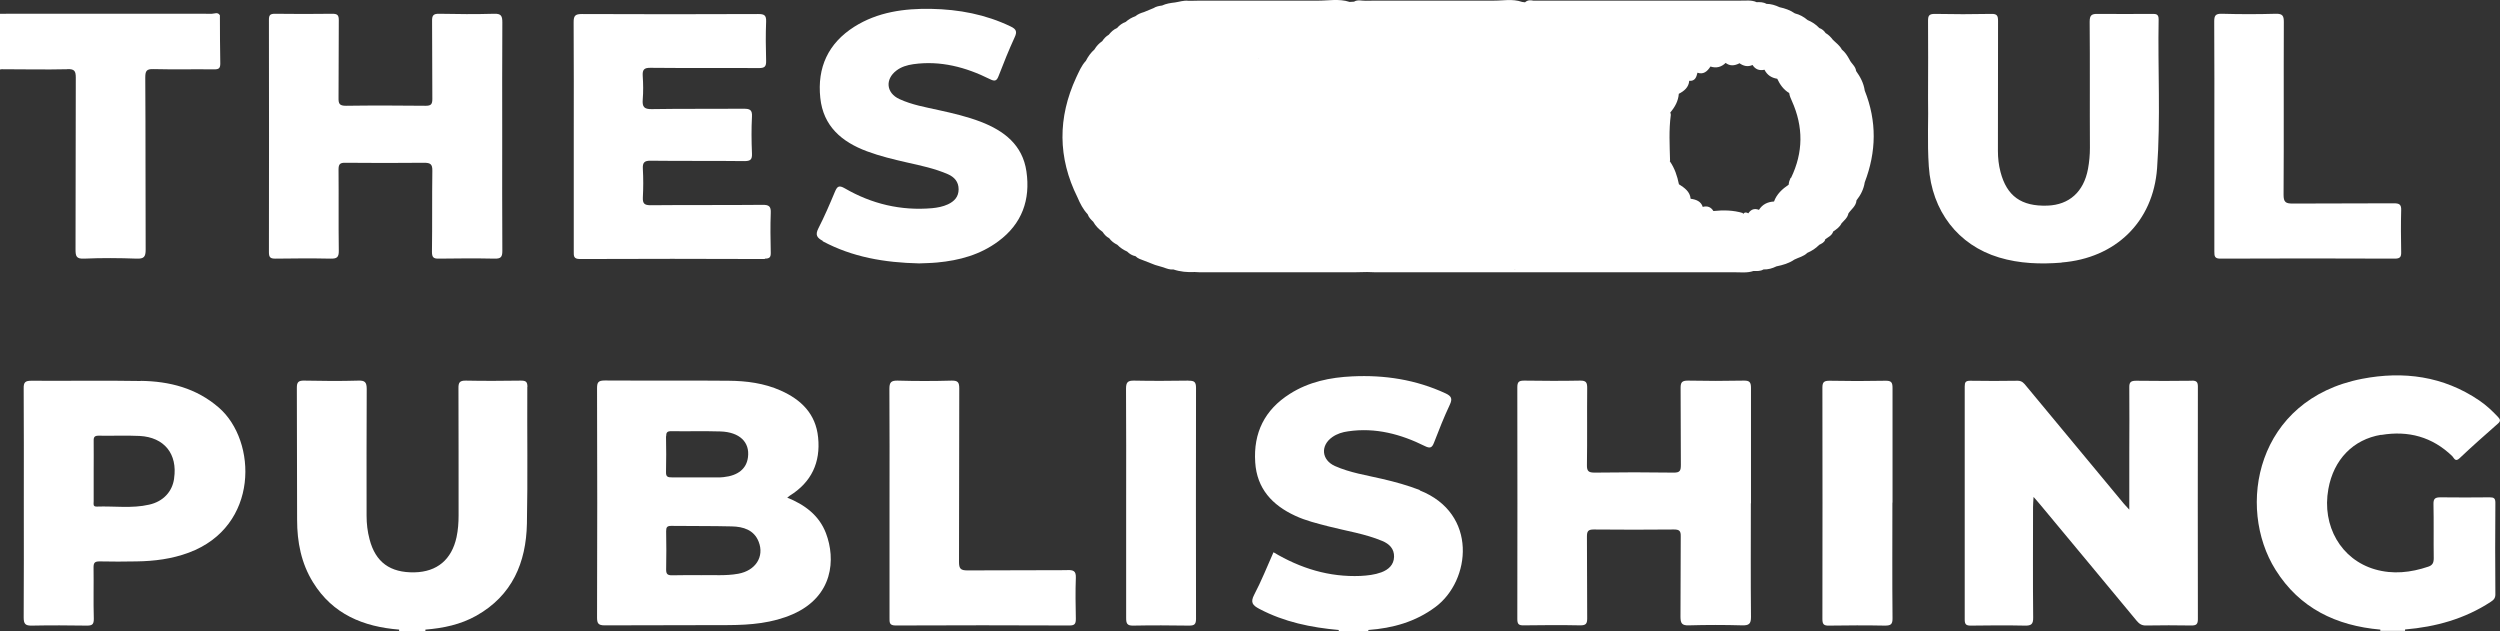 <svg xmlns="http://www.w3.org/2000/svg" id="Layer_2" viewBox="0 0 194.29 49.05"><rect x="0" y="0" width="194.29" height="49.05" fill="#333333" stroke="none"/><defs><style>      .cls-1 {        fill: #fff;      }    </style></defs><g id="Layer_1-2" data-name="Layer_1"><g><path class="cls-1" d="M40.99,30.07c0-.4-.12-.49-.5-.49-1.43.02-2.85.03-4.28,0-.5-.01-.59.16-.58.61.02,3.29,0,6.57.01,9.86,0,.57-.04,1.14-.16,1.7-.38,1.74-1.51,2.69-3.26,2.73-1.9.04-3.04-.79-3.5-2.57-.16-.6-.23-1.21-.23-1.82,0-3.29-.01-6.57.01-9.86,0-.54-.15-.67-.67-.65-1.38.04-2.76.03-4.15,0-.46-.01-.62.08-.61.58.02,3.41,0,6.83.02,10.24,0,1.72.32,3.38,1.24,4.86,1.53,2.48,3.91,3.45,6.69,3.67,0,.04,0,.07,0,.11h2.04s0-.07,0-.11c1.39-.11,2.73-.39,3.96-1.08,2.79-1.57,3.87-4.13,3.93-7.16.07-3.54.01-7.08.03-10.62"></path><path class="cls-1" d="M185.07,33.8c2.1-.35,3.96.15,5.51,1.65.14.14.23.49.57.16.97-.92,1.97-1.8,2.98-2.69.22-.19.19-.32.01-.51-.45-.48-.93-.93-1.48-1.3-2.78-1.88-5.87-2.29-9.09-1.67-8.24,1.6-9.79,9.96-6.72,14.85,1.87,2.98,4.71,4.34,8.14,4.64,0,.04,0,.07,0,.1h1.92s0-.07,0-.11c2.38-.2,4.63-.82,6.65-2.14.23-.15.37-.28.37-.59-.02-2.38-.02-4.75,0-7.12,0-.35-.12-.42-.44-.42-1.28.01-2.55.02-3.83,0-.42,0-.55.11-.54.53.03,1.4,0,2.8.02,4.2,0,.35-.09.55-.43.66-1.36.46-2.74.61-4.13.21-2.64-.76-4.15-3.37-3.63-6.25.41-2.28,1.92-3.85,4.1-4.21"></path><path class="cls-1" d="M57.37,44.59c-.99.18-1.99.08-2.86.11-.85,0-1.57-.01-2.3.01-.34,0-.44-.11-.44-.44.02-1,.02-1.99,0-2.99,0-.3.07-.41.39-.41,1.58.02,3.15,0,4.72.04.88.02,1.72.27,2.08,1.19.46,1.17-.25,2.25-1.59,2.49M51.77,33.91c0-.3.08-.4.39-.4,1.28.02,2.55-.02,3.83.02,1.49.05,2.29.83,2.14,2-.11.89-.76,1.43-1.89,1.55-.08.01-.17.02-.26.02h-1.85c-.64,0-1.28,0-1.91,0-.3,0-.47-.03-.46-.4.02-.93.02-1.86,0-2.79M61.16,38.69c.09-.07.15-.12.22-.17,1.69-1.05,2.4-2.59,2.2-4.53-.18-1.82-1.31-2.93-2.91-3.64-1.28-.57-2.66-.75-4.04-.76-3.21-.03-6.42,0-9.63-.02-.5,0-.6.14-.6.6.02,5.94.02,11.87,0,17.81,0,.46.09.62.59.62,3.22-.02,6.43,0,9.64-.02,1.7-.01,3.4-.15,4.99-.85,3.15-1.39,3.33-4.29,2.57-6.29-.53-1.39-1.65-2.22-3.02-2.77"></path><path class="cls-1" d="M170.35,29.59c-1.45.02-2.89.02-4.34,0-.42,0-.54.12-.53.53.02,1.7,0,3.39,0,5.09v4.4c-.21-.24-.32-.34-.41-.45-2.54-3.05-5.07-6.11-7.6-9.16-.17-.21-.32-.41-.66-.41-1.23.02-2.47.02-3.7,0-.35,0-.42.12-.42.44,0,6.04,0,12.09,0,18.13,0,.37.12.46.47.46,1.4-.02,2.81-.03,4.21,0,.49.01.65-.11.64-.63-.03-2.86-.01-5.73-.01-8.59,0-.22.02-.44.04-.78.25.29.42.47.57.66,2.48,2.99,4.97,5.97,7.44,8.96.21.25.4.38.74.37,1.17-.02,2.34-.02,3.51,0,.37,0,.51-.08.51-.49-.01-6.02-.01-12.04,0-18.07,0-.36-.1-.47-.47-.47"></path><path class="cls-1" d="M25.69,20.1c.48.01.65-.09.64-.62-.03-2.1,0-4.2-.02-6.3,0-.42.11-.54.53-.53,2.04.02,4.08.02,6.12,0,.48,0,.65.1.64.62-.03,2.1,0,4.2-.03,6.3,0,.43.12.54.53.53,1.45-.02,2.89-.03,4.34,0,.48.01.6-.12.6-.6-.02-2.97-.01-5.94-.01-8.91s-.01-5.9.01-8.84c0-.5-.08-.7-.64-.68-1.42.04-2.85.03-4.27,0-.47-.01-.56.15-.55.58.02,2.01,0,4.03.02,6.04,0,.41-.1.53-.52.53-2.06-.02-4.13-.03-6.19,0-.5,0-.59-.15-.58-.61.02-2.01,0-4.03.02-6.04,0-.39-.1-.5-.5-.5-1.49.02-2.98.02-4.47,0-.38,0-.46.12-.46.47.01,6.02.01,12.04,0,18.07,0,.41.13.49.51.49,1.42-.02,2.85-.03,4.27,0"></path><path class="cls-1" d="M136.08,39.12c0-2.99,0-5.98,0-8.97,0-.44-.11-.58-.56-.57-1.45.03-2.89.03-4.34,0-.45,0-.57.12-.57.56.02,1.99,0,3.99.02,5.98,0,.45-.06.62-.57.61-2.04-.03-4.08-.03-6.13,0-.47,0-.61-.11-.6-.59.03-1.99,0-3.99.02-5.98,0-.42-.07-.59-.55-.58-1.45.03-2.89.02-4.34,0-.41,0-.54.09-.54.52.01,6,.01,12,0,18,0,.39.09.51.5.5,1.47-.02,2.93-.03,4.4,0,.43,0,.53-.13.53-.54-.02-2.12,0-4.24-.02-6.36,0-.4.08-.55.52-.55,2.08.02,4.17.02,6.25,0,.43,0,.53.13.52.54-.02,2.08,0,4.16-.02,6.23,0,.51.1.7.65.68,1.38-.04,2.76-.04,4.15,0,.52.01.68-.11.68-.65-.03-2.95-.01-5.89-.01-8.84"></path><path class="cls-1" d="M59.45,20.1c.38,0,.46-.13.45-.48-.02-1.02-.04-2.04,0-3.05.03-.54-.14-.66-.66-.65-2.89.03-5.79,0-8.68.03-.49,0-.62-.14-.6-.61.04-.74.04-1.48,0-2.22-.03-.49.12-.64.62-.63,2.42.03,4.85,0,7.27.03.49,0,.61-.13.59-.6-.04-.95-.05-1.91,0-2.86.03-.53-.17-.61-.64-.61-2.38.02-4.77-.01-7.15.03-.61.01-.74-.19-.7-.74.05-.61.04-1.23,0-1.84-.03-.48.1-.64.61-.63,2.81.03,5.61,0,8.42.02.45,0,.57-.12.56-.56-.03-1.02-.04-2.04,0-3.05.02-.5-.15-.59-.61-.59-4.57.02-9.15.02-13.72,0-.51,0-.63.14-.63.63.02,2.97.01,5.94.01,8.91s0,5.94,0,8.91c0,.34-.03.59.48.59,4.79-.02,9.57-.02,14.36,0"></path><path class="cls-1" d="M160.21,20.4c4.2-.33,7.13-3.16,7.43-7.33.28-3.85.05-7.72.12-11.57,0-.42-.21-.42-.51-.42-1.4,0-2.81.02-4.21,0-.48-.01-.64.09-.64.61.03,3.27,0,6.53.02,9.8,0,.56-.05,1.1-.15,1.64-.33,1.78-1.46,2.79-3.15,2.85-2.03.07-3.16-.74-3.65-2.62-.14-.53-.2-1.08-.2-1.63,0-3.37,0-6.74.01-10.11,0-.4-.08-.55-.52-.54-1.47.03-2.94.03-4.4,0-.45,0-.52.15-.52.54.02,1.89,0,3.78,0,6,.04,1.55-.07,3.44.06,5.32.23,3.46,2.27,6.11,5.46,7.07,1.59.48,3.22.53,4.86.4"></path><path class="cls-1" d="M13.53,37.2c-.14,1.01-.85,1.78-1.94,2.02-1.34.31-2.71.1-4.07.15-.32.01-.24-.22-.24-.4,0-.79,0-1.57,0-2.35s.01-1.57,0-2.36c-.01-.29.07-.4.38-.4,1.07.02,2.13-.03,3.19.02,1.92.1,2.96,1.4,2.68,3.3M10.93,29.61c-2.83-.05-5.66,0-8.49-.02-.47,0-.61.11-.6.59.02,2.97.01,5.94.01,8.9s.01,5.94-.01,8.91c0,.51.14.64.64.63,1.42-.03,2.85-.02,4.27,0,.4,0,.54-.08.54-.52-.04-1.34,0-2.67-.02-4.01,0-.37.11-.46.47-.46.95.02,1.91.02,2.87,0,1.39-.02,2.74-.19,4.06-.68,5.49-2.04,5.32-8.68,2.34-11.27-1.75-1.52-3.84-2.05-6.07-2.08"></path><path class="cls-1" d="M63.94,18.75c2.3,1.23,4.79,1.66,7.49,1.72.39-.02.9-.02,1.41-.07,1.72-.16,3.34-.6,4.75-1.65,1.84-1.36,2.5-3.23,2.18-5.43-.3-2.06-1.74-3.16-3.56-3.86-1.05-.4-2.15-.66-3.25-.9-1.03-.23-2.09-.41-3.06-.86-1.03-.47-1.13-1.54-.23-2.22.38-.29.83-.42,1.3-.49,2.12-.3,4.09.23,5.96,1.16.38.19.53.15.68-.25.39-1.01.79-2.01,1.24-2.99.21-.44.14-.64-.3-.85-1.95-.94-4.03-1.33-6.17-1.37-2.1-.04-4.17.24-5.99,1.39-2.03,1.29-2.89,3.17-2.64,5.53.23,2.2,1.67,3.42,3.63,4.15,1.02.38,2.07.63,3.12.87,1.07.24,2.16.47,3.17.91.5.22.83.59.83,1.17,0,.59-.34.94-.83,1.17-.39.18-.81.26-1.23.3-2.43.21-4.69-.33-6.78-1.54-.48-.28-.6-.14-.78.28-.4.96-.81,1.91-1.28,2.83-.26.51-.11.73.34.97"></path><path class="cls-1" d="M110.35,38.09c-.95-.37-1.93-.64-2.92-.87-1.24-.29-2.51-.48-3.68-1-1.05-.47-1.15-1.59-.21-2.25.37-.26.79-.39,1.24-.45,2.12-.31,4.09.22,5.96,1.15.42.21.56.11.71-.28.38-.99.77-1.97,1.22-2.93.22-.47.14-.67-.33-.89-2.31-1.07-4.74-1.44-7.25-1.32-1.72.08-3.37.42-4.85,1.36-1.96,1.24-2.84,3.03-2.69,5.32.13,2.05,1.33,3.33,3.1,4.15.83.39,1.72.6,2.6.83,1.4.36,2.83.57,4.17,1.13.56.23.94.62.92,1.24-.02.62-.43.99-.99,1.2-.52.19-1.07.25-1.62.28-2.43.1-4.65-.58-6.76-1.84-.5,1.12-.94,2.24-1.5,3.3-.32.61-.11.83.4,1.1,1.93,1.02,4.02,1.45,6.17,1.64,0,.04,0,.07,0,.11h2.3s0-.07,0-.11c1.9-.14,3.67-.63,5.22-1.79,2.74-2.04,3.32-7.27-1.23-9.06"></path><path class="cls-1" d="M5.24,5.37c.54-.01.65.14.65.66-.02,4.45,0,8.91-.02,13.36,0,.52.06.74.67.71,1.36-.06,2.72-.05,4.08,0,.57.02.7-.14.7-.7-.02-4.45,0-8.91-.03-13.36,0-.51.08-.69.64-.67,1.57.04,3.15,0,4.72.02.35,0,.47-.08.47-.45-.03-1.25-.02-2.5-.03-3.75-.16-.28-.42-.12-.62-.12-5.49-.01-10.98,0-16.47,0v4.33s.09-.01.13-.02c1.7,0,3.4.04,5.1,0"></path><path class="cls-1" d="M82.97,44.31c-2.59.02-5.19,0-7.78.02-.53,0-.66-.13-.66-.66.02-4.49,0-8.99.02-13.48,0-.47-.1-.62-.59-.61-1.4.04-2.81.04-4.21,0-.51-.01-.63.15-.63.64.02,2.97.01,5.94.01,8.9s0,5.94,0,8.9c0,.34-.03.59.47.59,4.51-.02,9.02-.02,13.52,0,.41,0,.49-.14.49-.52-.02-1.06-.04-2.12,0-3.18.02-.54-.18-.61-.65-.61"></path><path class="cls-1" d="M186.12,20.1c.41,0,.5-.14.49-.51-.02-1.08-.03-2.16,0-3.24.02-.47-.15-.55-.58-.55-2.62.02-5.23,0-7.85.02-.54,0-.71-.1-.71-.68.03-4.47,0-8.95.02-13.42,0-.46-.07-.66-.61-.65-1.4.04-2.81.04-4.21,0-.49-.01-.59.14-.59.6.02,2.97.01,5.94.01,8.9s0,5.98,0,8.97c0,.36.01.57.49.56,4.51-.02,9.02-.02,13.52,0"></path><path class="cls-1" d="M147.08,39.06c0-2.97,0-5.94,0-8.91,0-.44-.1-.57-.56-.56-1.45.03-2.89.03-4.34,0-.4,0-.55.09-.55.52.01,6,.01,12.01,0,18.01,0,.4.12.51.51.5,1.45-.02,2.89-.03,4.34,0,.46,0,.61-.09.6-.59-.03-2.99-.01-5.98-.01-8.97"></path><path class="cls-1" d="M92.36,29.58c-1.4.02-2.81.03-4.21,0-.5-.01-.64.12-.64.63.02,2.95.01,5.9.01,8.85s0,5.98,0,8.97c0,.42.07.6.55.59,1.45-.03,2.89-.02,4.34,0,.41,0,.54-.1.54-.53-.01-5.98-.01-11.96,0-17.95,0-.47-.15-.56-.58-.55"></path><path class="cls-1" d="M139.16,13.82c-.08.17-.14.34-.15.53-.5.34-.93.73-1.14,1.31-.51.03-.91.23-1.17.65-.35-.14-.62-.04-.83.27-.14-.09-.28-.1-.4.04,0,0-.02.01-.03.02,0-.03.01-.05.02-.08-.76-.23-1.53-.24-2.3-.16-.19-.31-.47-.42-.83-.32-.13-.42-.49-.57-.92-.63,0,0-.01,0-.02,0-.05-.56-.47-.85-.91-1.13-.13-.64-.33-1.25-.71-1.79,0-.02.01-.04.02-.06-.03-1.19-.1-2.37.06-3.55,0-.06-.03-.12-.04-.18,0,0,0,0,0,0,.36-.42.62-.89.66-1.45.43-.22.77-.51.81-1.01.45.04.56-.28.64-.63.46.16.76-.09,1.01-.48.46.15.85.04,1.18-.28.34.26.69.22,1.05.04,0,0,.01-.02.02-.02.31.22.65.31,1.02.14.21.33.51.46.93.37.2.4.53.63.99.7.21.45.49.85.93,1.11.03.22.12.42.21.62.9,2,.89,4-.07,5.98M117.72,20.92s.02.01.04.02c-.01,0-.03,0-.04,0h0ZM97.82,4.54s0,0,0-.01c0,0,.01,0,.02,0,0,0,0,0-.01.01M141.82,18.62c.24-.19.55-.3.65-.63.25-.17.51-.34.65-.64.21-.23.47-.43.53-.76.22-.33.6-.57.63-1.02.33-.42.56-.87.64-1.4.91-2.38.95-4.75,0-7.13-.08-.57-.34-1.06-.67-1.52-.04-.38-.38-.58-.52-.9-.16-.29-.33-.56-.59-.77-.16-.32-.45-.51-.69-.75-.16-.21-.34-.4-.57-.53-.12-.18-.28-.32-.49-.39-.26-.28-.57-.48-.91-.62-.29-.25-.62-.43-.99-.52-.36-.25-.77-.39-1.19-.48-.32-.15-.66-.26-1.02-.26-.24-.14-.5-.14-.76-.13-.41-.19-.85-.11-1.28-.12h-15.19c-.3,0-.6,0-.89,0-.23-.05-.45-.05-.64.13-.08-.01-.15-.02-.23-.03-.76-.27-1.55-.08-2.32-.1-.51,0-1.02,0-1.53,0h-7.53c-.25,0-.51,0-.77.01-.3.01-.62-.11-.91.07-.11,0-.23.01-.34.02,0,0,0,0,0,0-.85-.28-1.72-.08-2.58-.1h-9.07c-.17,0-.34,0-.51.01-.13,0-.26,0-.39,0-.35-.04-.68.08-1.02.13-.35.04-.69.09-1.01.24-.23.03-.46.07-.66.2-.25.1-.5.2-.75.31-.24.07-.47.16-.66.32-.28.1-.53.24-.75.44-.27.1-.49.26-.68.48-.27.11-.46.3-.64.52-.21.12-.38.3-.51.5-.25.17-.45.38-.6.64-.28.25-.5.55-.67.89-.35.37-.53.84-.75,1.29-1.44,3.12-1.44,6.23.1,9.32.2.47.43.93.79,1.31.08.24.25.41.43.58.18.32.43.58.73.79.13.2.29.38.51.49.17.23.38.39.63.51.22.23.48.4.77.53.18.18.39.31.65.36.18.19.42.25.65.34.29.11.58.23.87.34.22.06.43.13.65.19.25.09.49.19.77.16.54.18,1.09.23,1.66.2.13,0,.26.01.39.02h9.96c.64,0,1.27,0,1.91,0,.04,0,.09,0,.13,0,.34,0,.68-.01,1.01-.02.21,0,.43.01.65.02h8.68c.72,0,1.45,0,2.17,0,.26,0,.51,0,.77,0,.25,0,.51,0,.76,0h15.58c.47,0,.95.06,1.41-.1.27,0,.54.03.78-.12.36.01.69-.08,1.01-.24h0c.5-.1.98-.24,1.4-.53.34-.17.72-.24,1-.52.35-.15.66-.35.92-.62.19-.1.39-.18.47-.4"></path></g></g></svg>